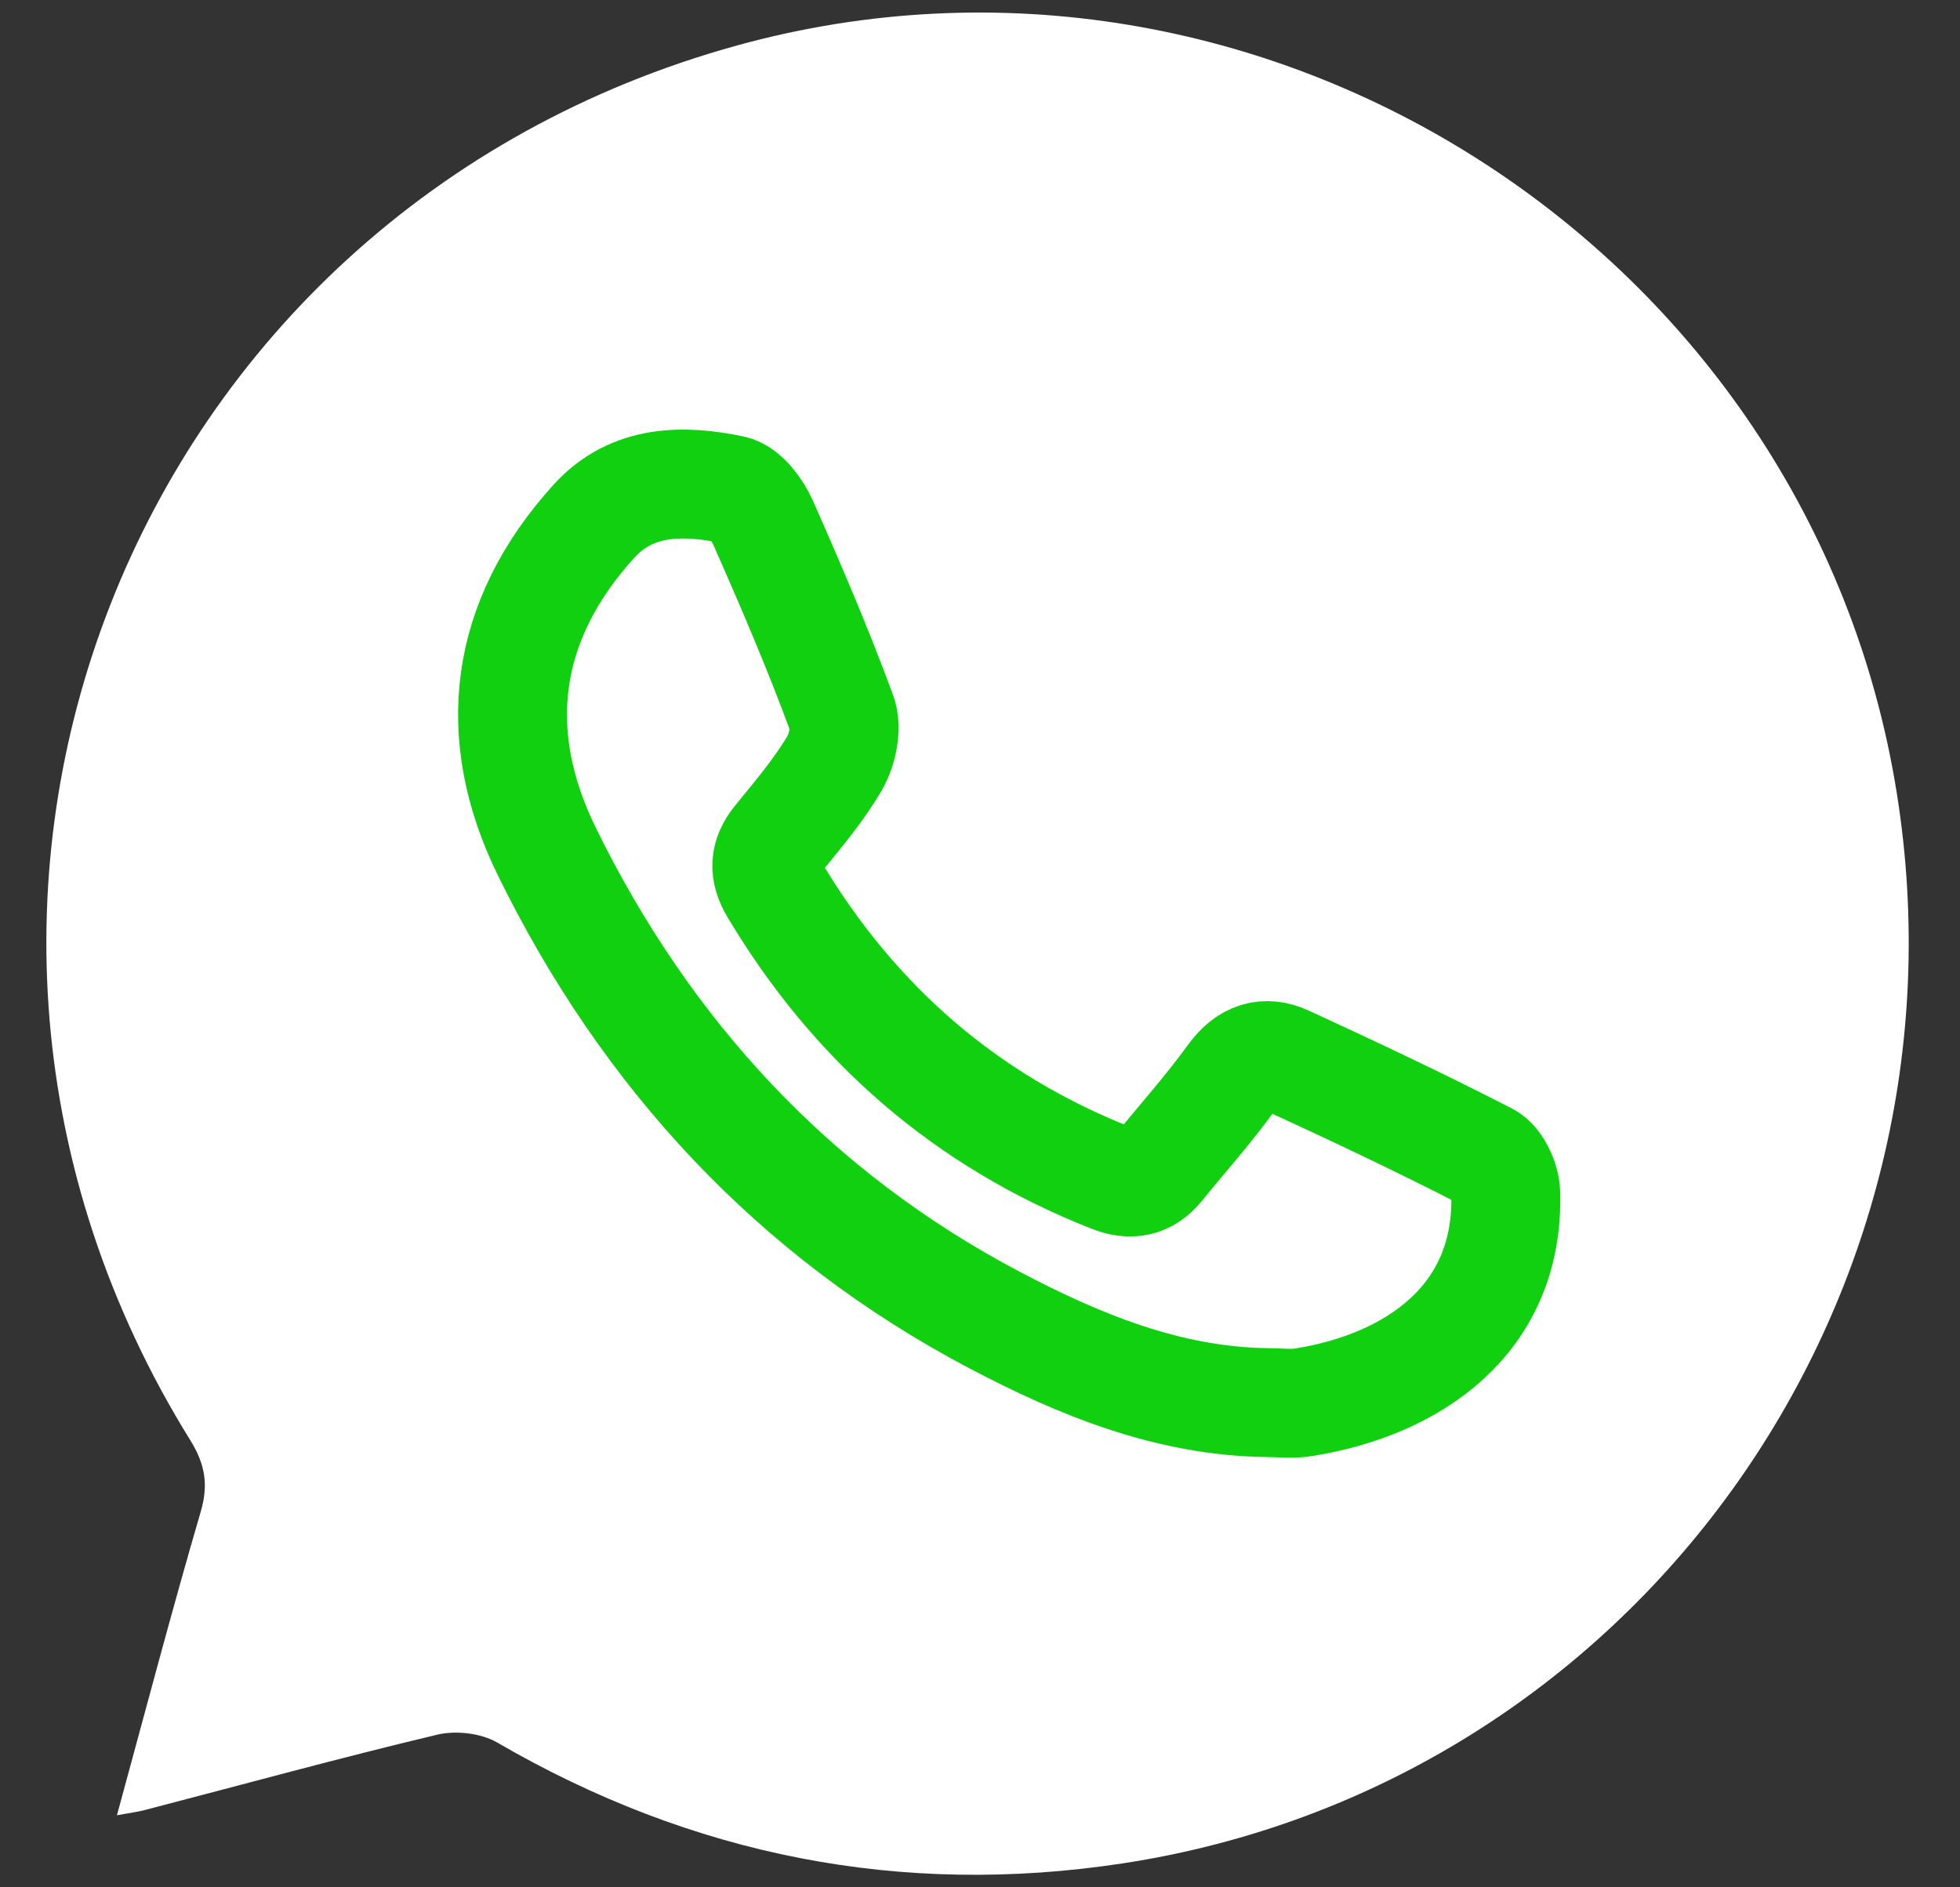 <svg width="27" height="26" viewBox="0 0 27 26" fill="none" xmlns="http://www.w3.org/2000/svg">
<rect x="0" y="0" width="27" height="26" fill="#333333" stroke="none"/>
<path d="M1.611 25.007C1.799 24.973 1.896 24.961 1.992 24.936C3.335 24.587 4.675 24.218 6.024 23.897C6.279 23.836 6.628 23.876 6.852 24.007C9.534 25.564 12.413 26.136 15.467 25.67C22.486 24.598 27.261 17.966 26.127 10.912C24.93 3.467 17.41 -1.375 10.154 0.626C1.763 2.942 -1.967 12.448 2.622 19.842C2.823 20.167 2.875 20.45 2.766 20.822C2.368 22.185 2.007 23.557 1.611 25.007Z" fill="white"/>
<path d="M17.441 19.322C16.088 19.302 14.865 18.798 13.704 18.187C10.934 16.729 8.898 14.517 7.532 11.729C6.746 10.125 6.929 8.559 8.184 7.178C8.709 6.601 9.418 6.607 10.088 6.747C10.257 6.782 10.432 7.019 10.513 7.203C10.897 8.071 11.271 8.944 11.598 9.833C11.67 10.025 11.605 10.328 11.495 10.517C11.274 10.892 10.987 11.23 10.709 11.57C10.525 11.796 10.52 12.007 10.666 12.251C11.768 14.097 13.303 15.438 15.31 16.229C15.576 16.334 15.794 16.293 15.975 16.07C16.307 15.662 16.66 15.267 16.967 14.841C17.177 14.55 17.426 14.469 17.723 14.607C18.652 15.035 19.578 15.471 20.487 15.939C20.625 16.01 20.738 16.263 20.742 16.433C20.794 18.184 19.456 19.078 17.964 19.317C17.795 19.346 17.615 19.322 17.441 19.322Z" fill="white" stroke="#10D010" stroke-width="1.5" stroke-miterlimit="10"/>
</svg>
